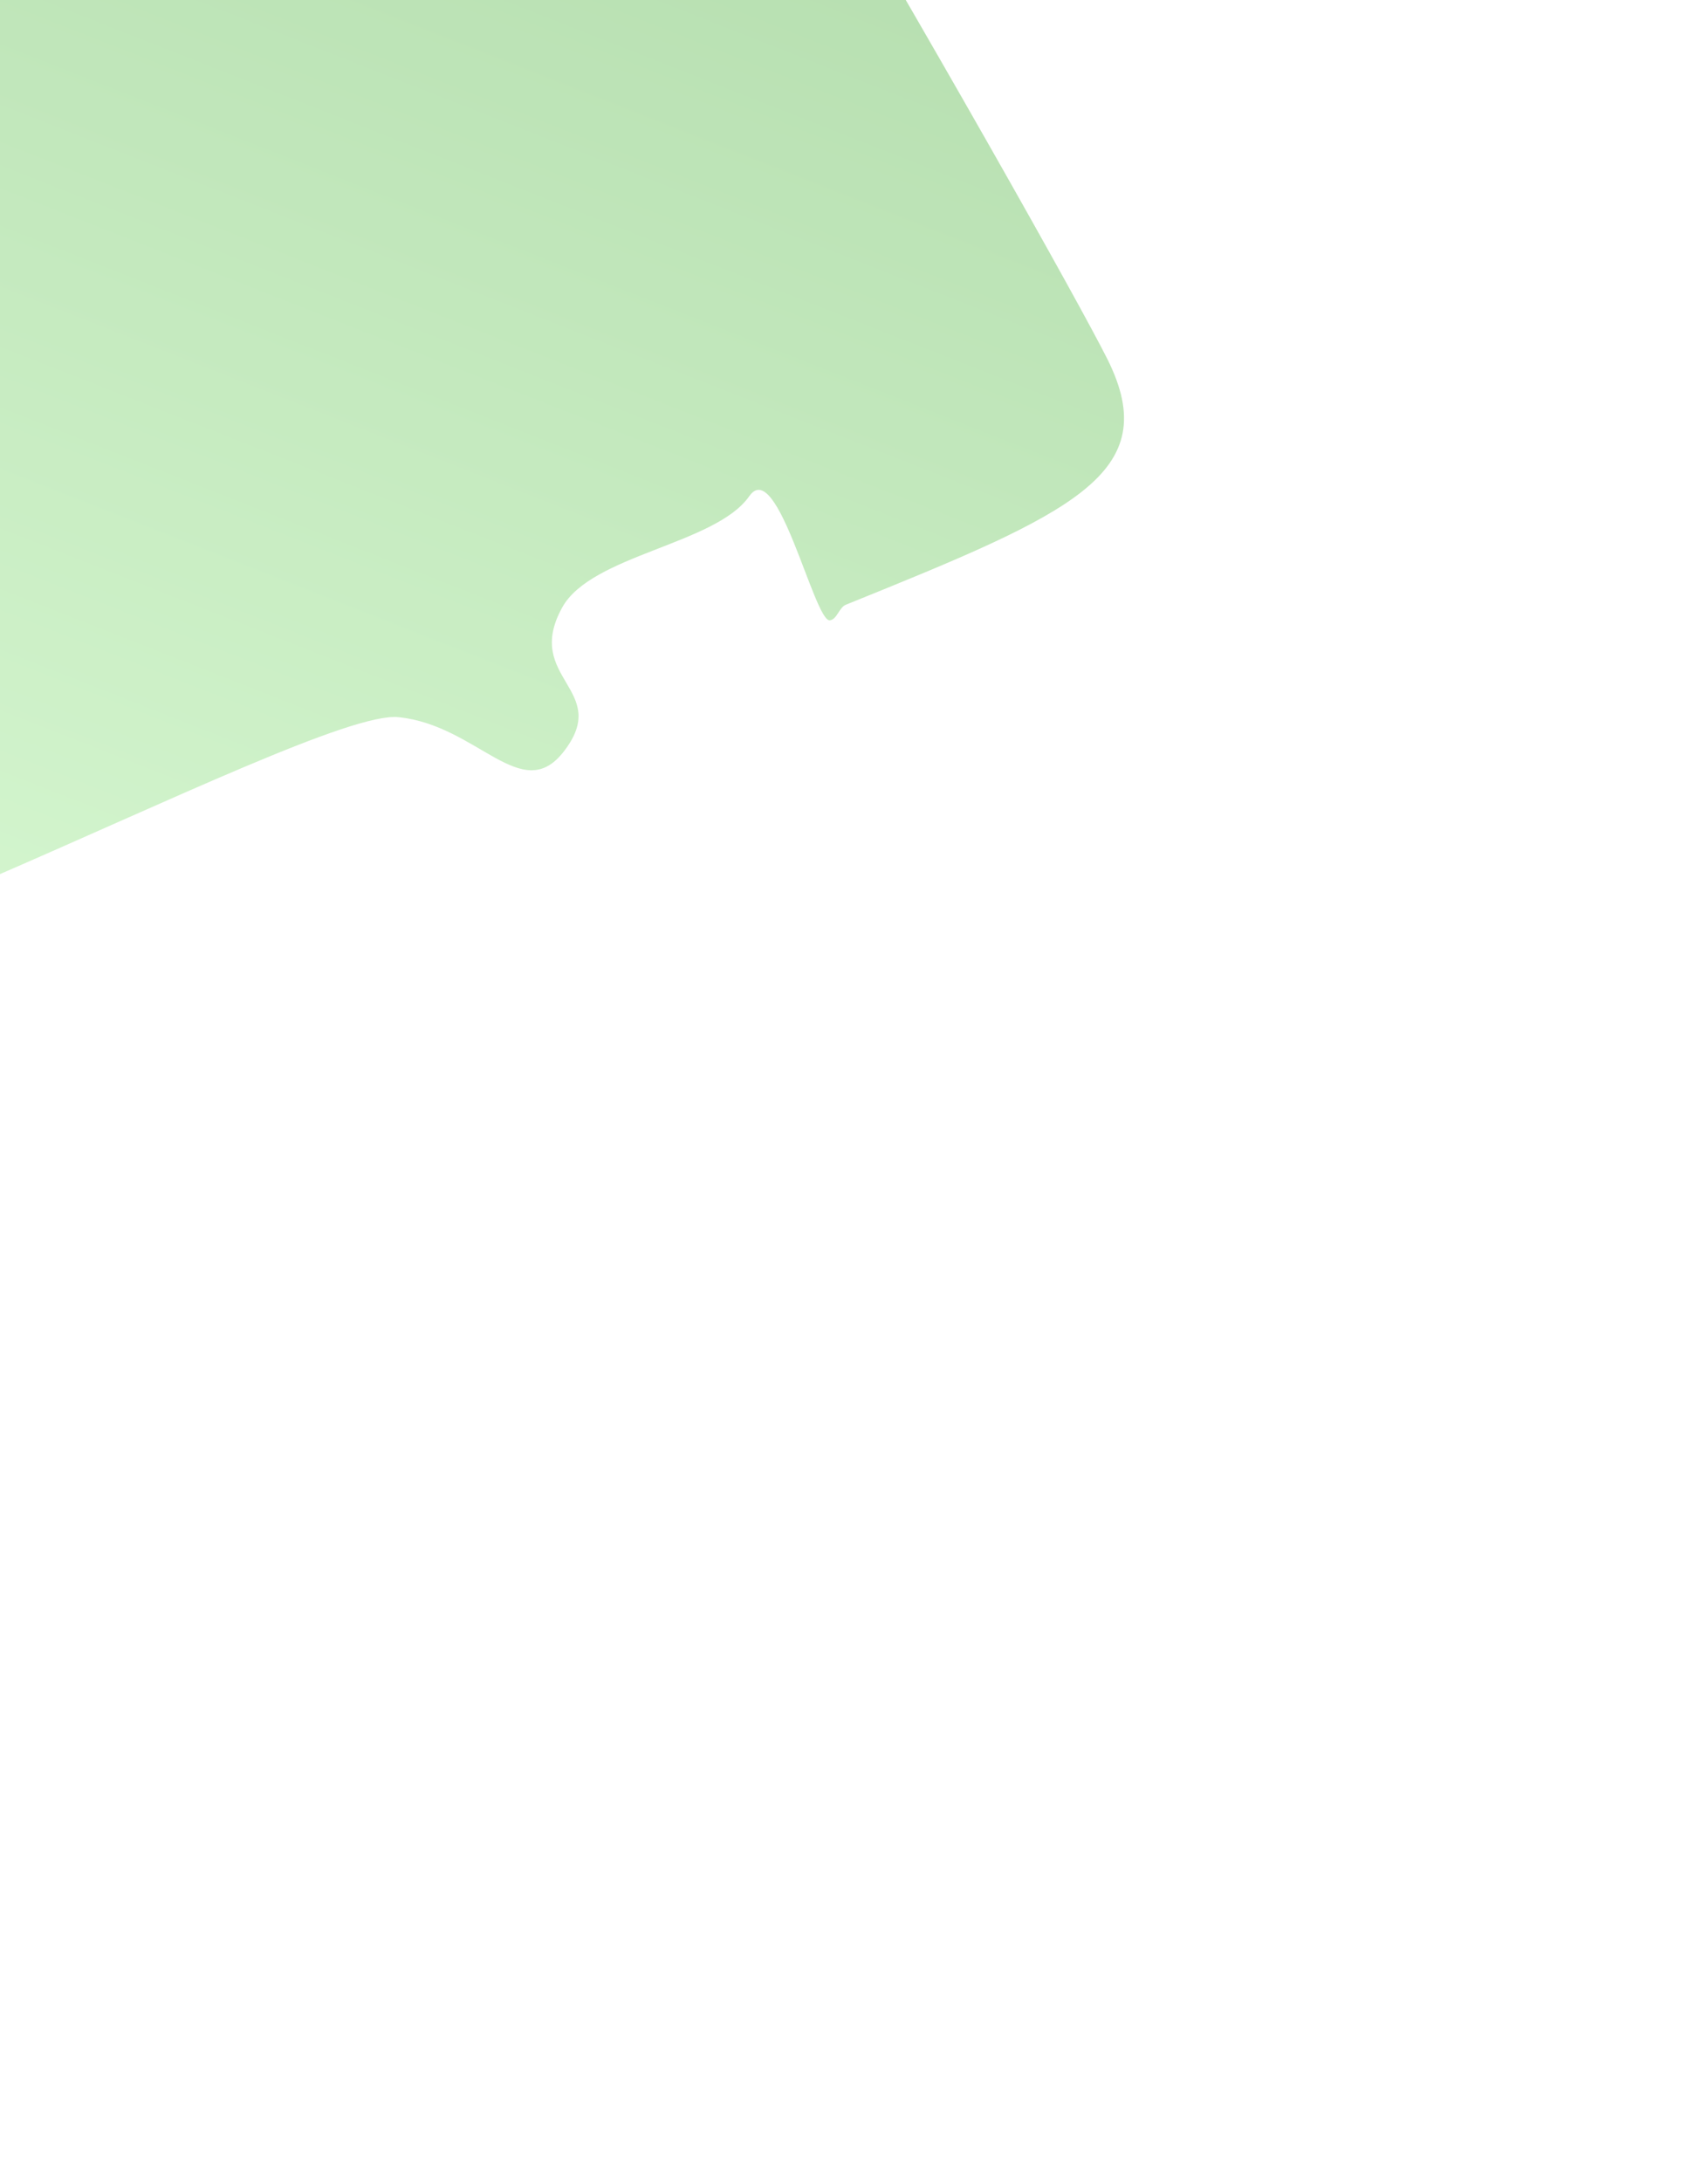 <svg width="985" height="1258" viewBox="0 0 985 1258" fill="none" xmlns="http://www.w3.org/2000/svg">
<g clip-path="url(#clip0_380_31618)">
<g filter="url(#filter0_f_380_31618)">
<path fill-rule="evenodd" clip-rule="evenodd" d="M232.097 -447.785C290.882 -411.885 606.419 142.682 638.608 207.008C671.718 273.175 618.823 295.711 487.794 348.663C483.929 350.225 482.678 357.157 478.588 357.656C469.671 358.745 448.306 262.868 432.121 286.052C412.638 313.959 341.024 319.824 324.234 350.229C301.461 391.465 353.185 397.389 324.988 433.47C300.72 464.523 275.491 418.091 229.738 413.483C176.61 408.132 -190.852 616.836 -237.726 565.348C-292.173 505.541 -109.693 555.959 -130.924 485.037C-143.02 444.627 -328.77 202.514 -341.113 162.081C-352.561 124.58 -698.538 -759.668 -708.233 -796.961C-720.309 -843.411 -501.256 -119.276 -464.105 -102.541C-462.498 -101.817 -461.149 -103.545 -460.258 -105.213C-356.196 -300.011 -94.395 -421.976 -65.05 -452.467C-23.17 -495.981 98.899 -466.94 153.015 -494.75C193.536 -515.573 518.716 -652.897 570.921 -609.5C609.164 -577.71 191.617 -472.506 232.097 -447.785Z" fill="url(#paint0_linear_380_31618)" fill-opacity="0.36"/>
</g>
</g>
<defs>
<filter id="filter0_f_380_31618" x="-1065.98" y="-1156.37" width="2071.48" height="2087.17" filterUnits="userSpaceOnUse" color-interpolation-filters="sRGB">
<feFlood flood-opacity="0" result="BackgroundImageFix"/>
<feBlend mode="normal" in="SourceGraphic" in2="BackgroundImageFix" result="shape"/>
<feGaussianBlur stdDeviation="178.635" result="effect1_foregroundBlur_380_31618"/>
</filter>
<linearGradient id="paint0_linear_380_31618" x1="984.582" y1="-195.899" x2="487.284" y2="1065.65" gradientUnits="userSpaceOnUse">
<stop stop-color="#138B00"/>
<stop offset="1" stop-color="#A9FF9B"/>
</linearGradient>
<clipPath id="clip0_380_31618">
<rect width="985" height="1258" fill="white"/>
</clipPath>
</defs>
</svg>
